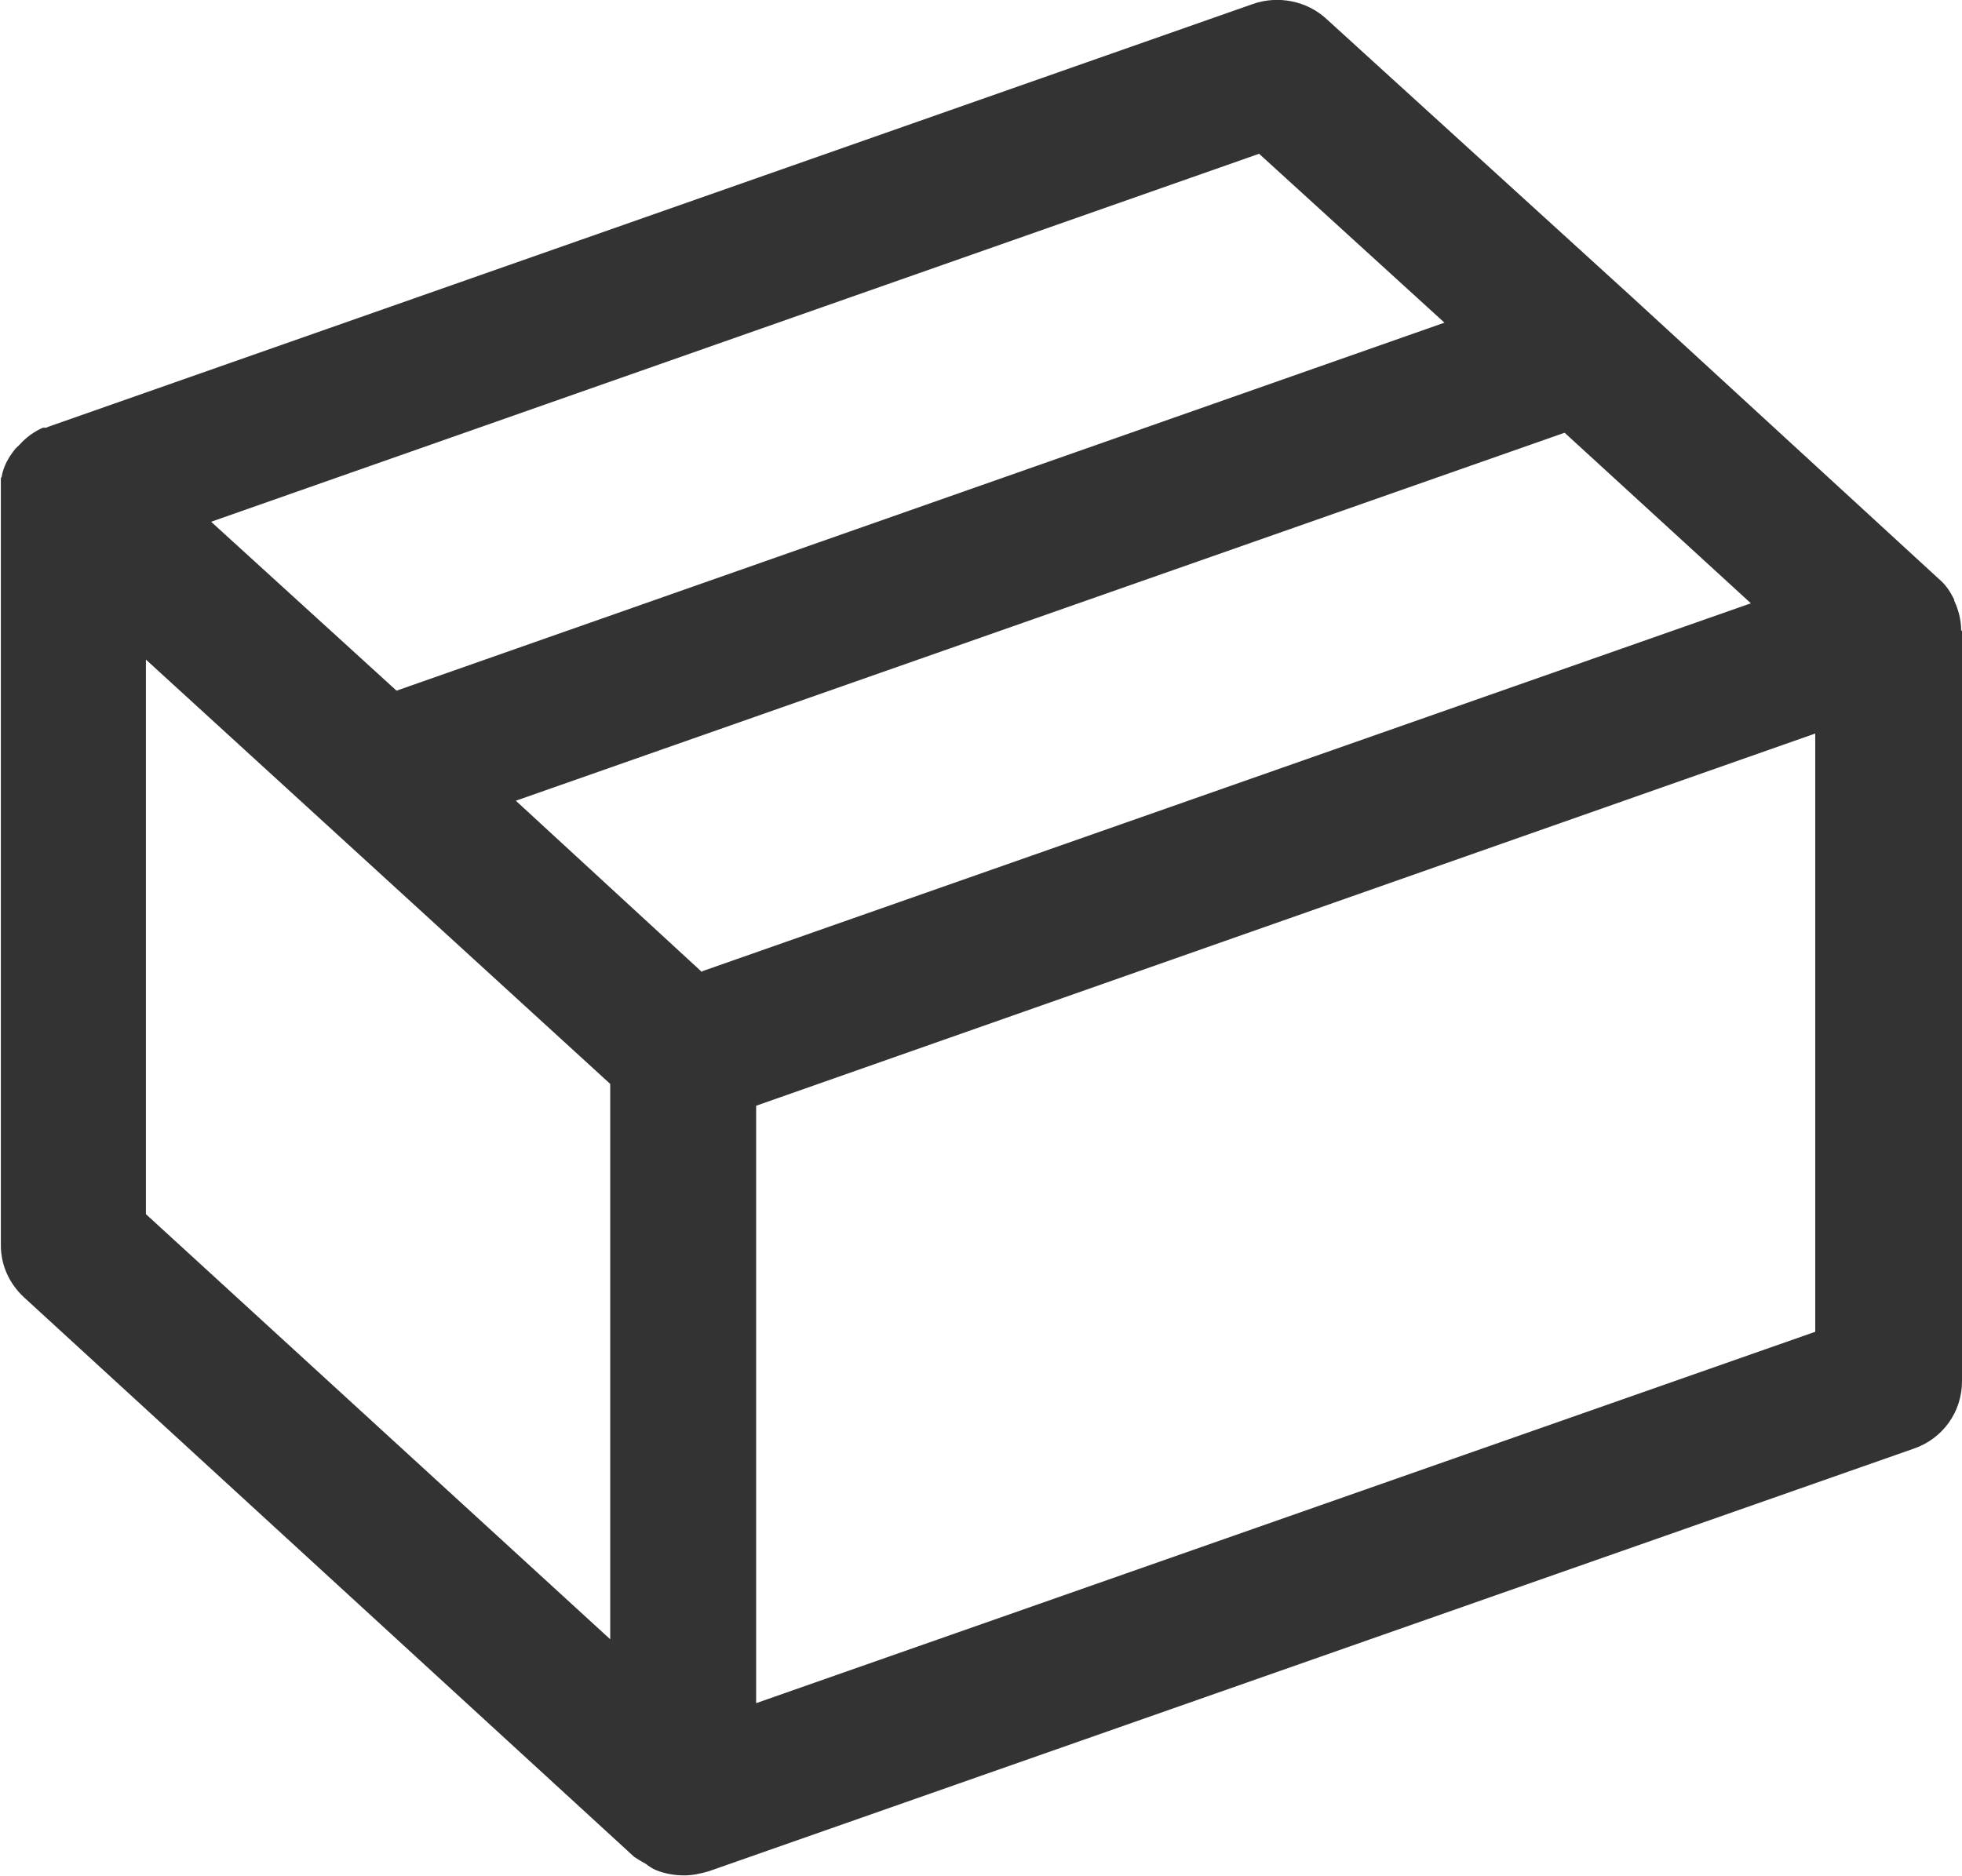 <svg width="46" height="44" viewBox="0 0 46 44" fill="none" xmlns="http://www.w3.org/2000/svg">
<g clip-path="url(#clip0_1129_6455)">
<path d="M45.98 14.778C45.98 14.542 45.919 14.305 45.819 14.089C45.819 14.049 45.799 14.03 45.779 13.99C45.698 13.832 45.598 13.695 45.457 13.576L38.293 6.995L31.109 0.453C30.647 0.02 29.962 -0.118 29.359 0.099L1.127 10.01C1.127 10.01 1.127 10.01 1.087 10.03C1.067 10.03 1.046 10.03 1.006 10.03C0.785 10.128 0.604 10.266 0.463 10.424C0.423 10.463 0.402 10.483 0.362 10.522C0.201 10.719 0.081 10.936 0.04 11.172C0.04 11.172 0.04 11.192 0.02 11.212C0.02 11.291 0.02 11.35 0.02 11.429C0.02 11.468 0.02 11.507 0.02 11.547V29.202C0.02 29.675 0.221 30.108 0.563 30.424L14.87 43.547C14.87 43.547 15.052 43.665 15.132 43.704C15.213 43.764 15.293 43.823 15.394 43.862C15.595 43.941 15.816 43.98 16.038 43.98C16.239 43.98 16.42 43.941 16.621 43.882L44.873 33.971C45.557 33.734 46 33.103 46 32.394V14.818C46 14.818 46 14.818 46 14.798L45.98 14.778ZM16.46 22.798L12.094 18.778L36.683 10.148L41.05 14.148L16.46 22.778V22.798ZM29.52 3.606L33.866 7.567L9.297 16.197L4.95 12.236L29.52 3.606ZM3.421 15.468L14.307 25.419V38.443L3.421 28.473V15.468ZM42.559 31.232L17.728 39.941V25.931L42.559 17.202V31.232Z" fill="#333333"/>
</g>
<defs>
<clipPath id="clip0_1129_6455">
<rect width="46" height="44" fill="white"/>
</clipPath>
</defs>
</svg>
